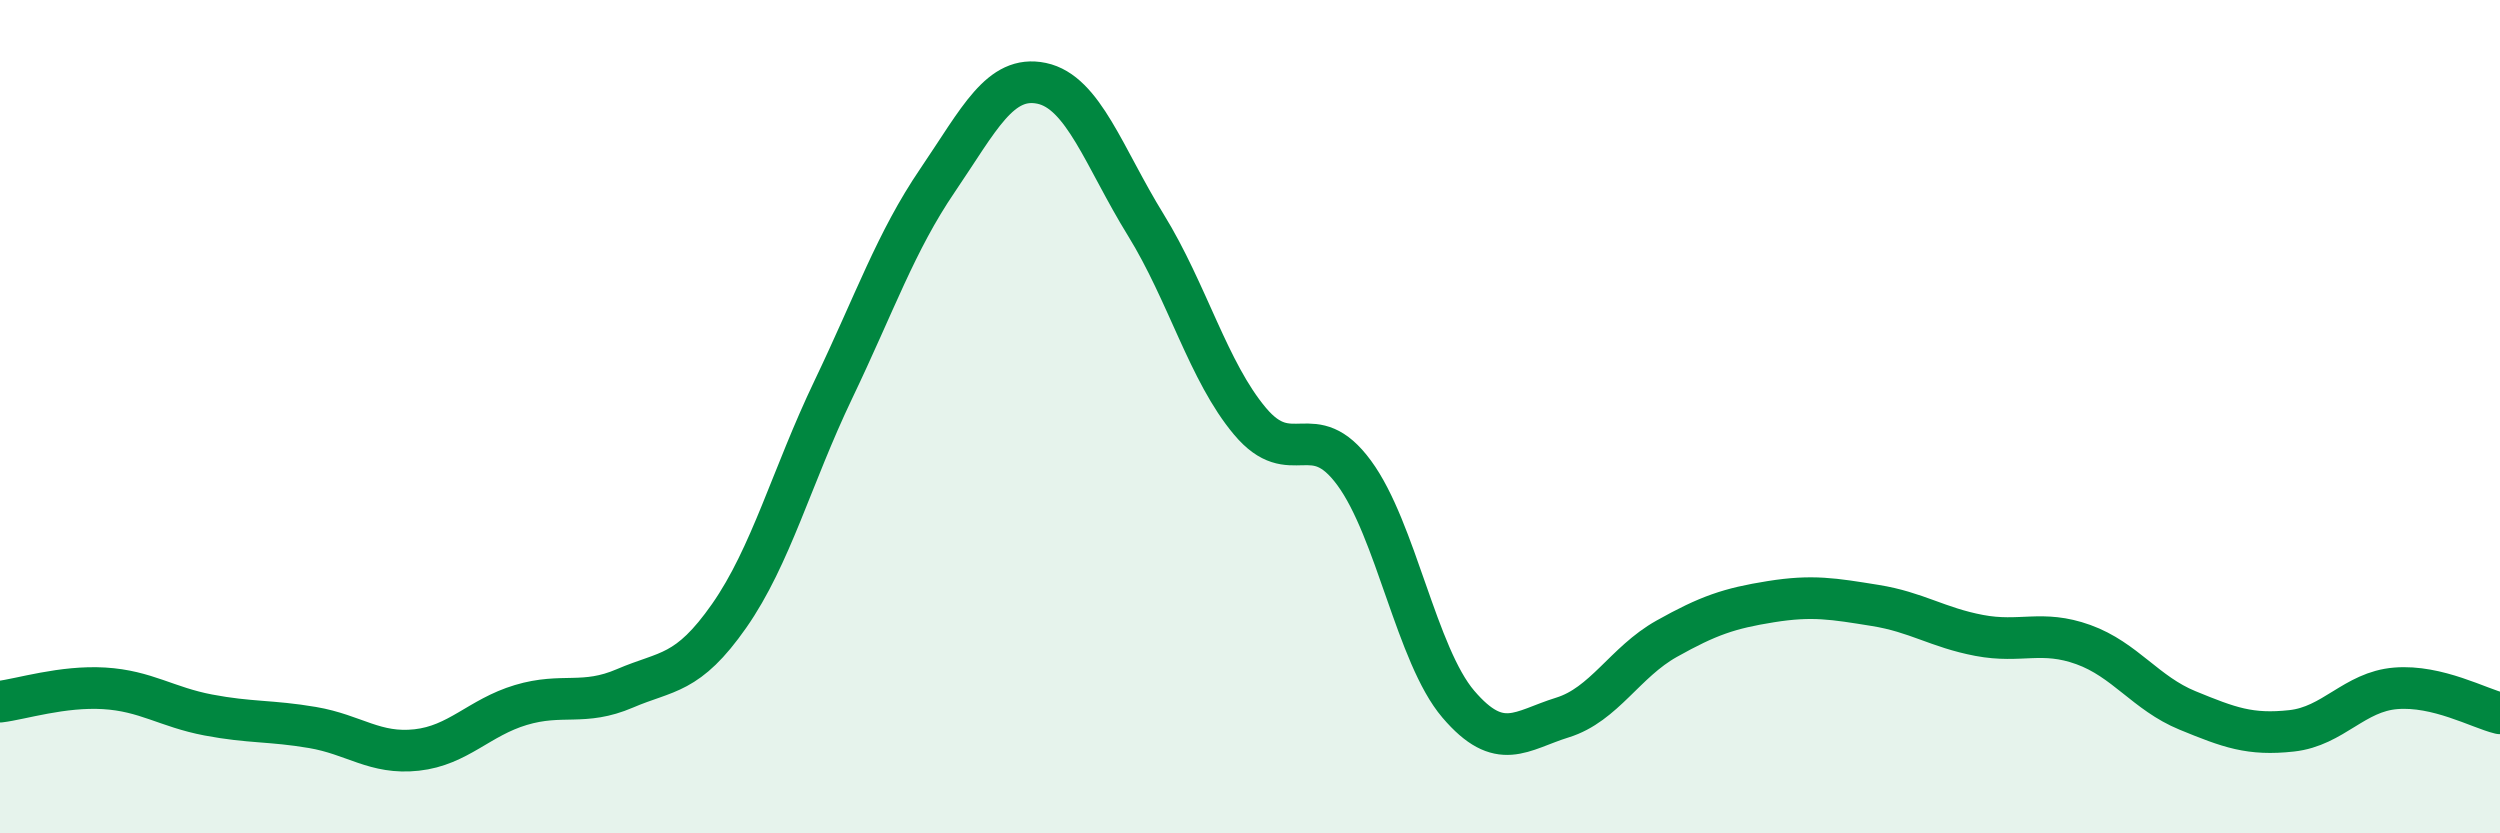 
    <svg width="60" height="20" viewBox="0 0 60 20" xmlns="http://www.w3.org/2000/svg">
      <path
        d="M 0,16.84 C 0.5,16.78 1.5,16.46 2.5,16.52 C 3.5,16.58 4,16.97 5,17.16 C 6,17.35 6.5,17.29 7.5,17.46 C 8.5,17.63 9,18.11 10,18 C 11,17.89 11.5,17.22 12.5,16.92 C 13.5,16.62 14,16.95 15,16.52 C 16,16.09 16.5,16.21 17.5,14.78 C 18.5,13.35 19,11.44 20,9.35 C 21,7.26 21.5,5.8 22.5,4.33 C 23.5,2.86 24,1.79 25,2 C 26,2.21 26.5,3.78 27.5,5.4 C 28.5,7.02 29,8.92 30,10.11 C 31,11.3 31.5,9.99 32.5,11.35 C 33.5,12.71 34,15.73 35,16.9 C 36,18.07 36.5,17.53 37.5,17.22 C 38.5,16.91 39,15.89 40,15.33 C 41,14.77 41.5,14.6 42.5,14.44 C 43.5,14.28 44,14.37 45,14.53 C 46,14.69 46.5,15.06 47.5,15.25 C 48.5,15.44 49,15.11 50,15.47 C 51,15.83 51.5,16.64 52.5,17.05 C 53.5,17.46 54,17.65 55,17.54 C 56,17.43 56.5,16.6 57.5,16.52 C 58.5,16.44 59.5,17 60,17.12L60 20L0 20Z"
        fill="#008740"
        opacity="0.1"
        stroke-linecap="round"
        stroke-linejoin="round"
      />
      <path
        d="M 0,16.84 C 0.5,16.78 1.5,16.46 2.5,16.52 C 3.5,16.58 4,16.97 5,17.16 C 6,17.35 6.5,17.29 7.5,17.46 C 8.5,17.63 9,18.11 10,18 C 11,17.89 11.5,17.22 12.5,16.92 C 13.5,16.62 14,16.95 15,16.52 C 16,16.09 16.5,16.21 17.5,14.78 C 18.5,13.35 19,11.44 20,9.35 C 21,7.26 21.5,5.8 22.5,4.33 C 23.5,2.86 24,1.79 25,2 C 26,2.21 26.5,3.78 27.5,5.4 C 28.5,7.02 29,8.92 30,10.11 C 31,11.3 31.5,9.99 32.5,11.35 C 33.5,12.71 34,15.73 35,16.9 C 36,18.07 36.5,17.53 37.5,17.22 C 38.5,16.91 39,15.89 40,15.33 C 41,14.77 41.5,14.6 42.5,14.44 C 43.5,14.28 44,14.37 45,14.53 C 46,14.69 46.5,15.06 47.5,15.25 C 48.5,15.44 49,15.11 50,15.47 C 51,15.83 51.5,16.64 52.5,17.05 C 53.5,17.46 54,17.65 55,17.54 C 56,17.43 56.5,16.6 57.5,16.52 C 58.5,16.44 59.5,17 60,17.12"
        stroke="#008740"
        stroke-width="1"
        fill="none"
        stroke-linecap="round"
        stroke-linejoin="round"
      />
    </svg>
  